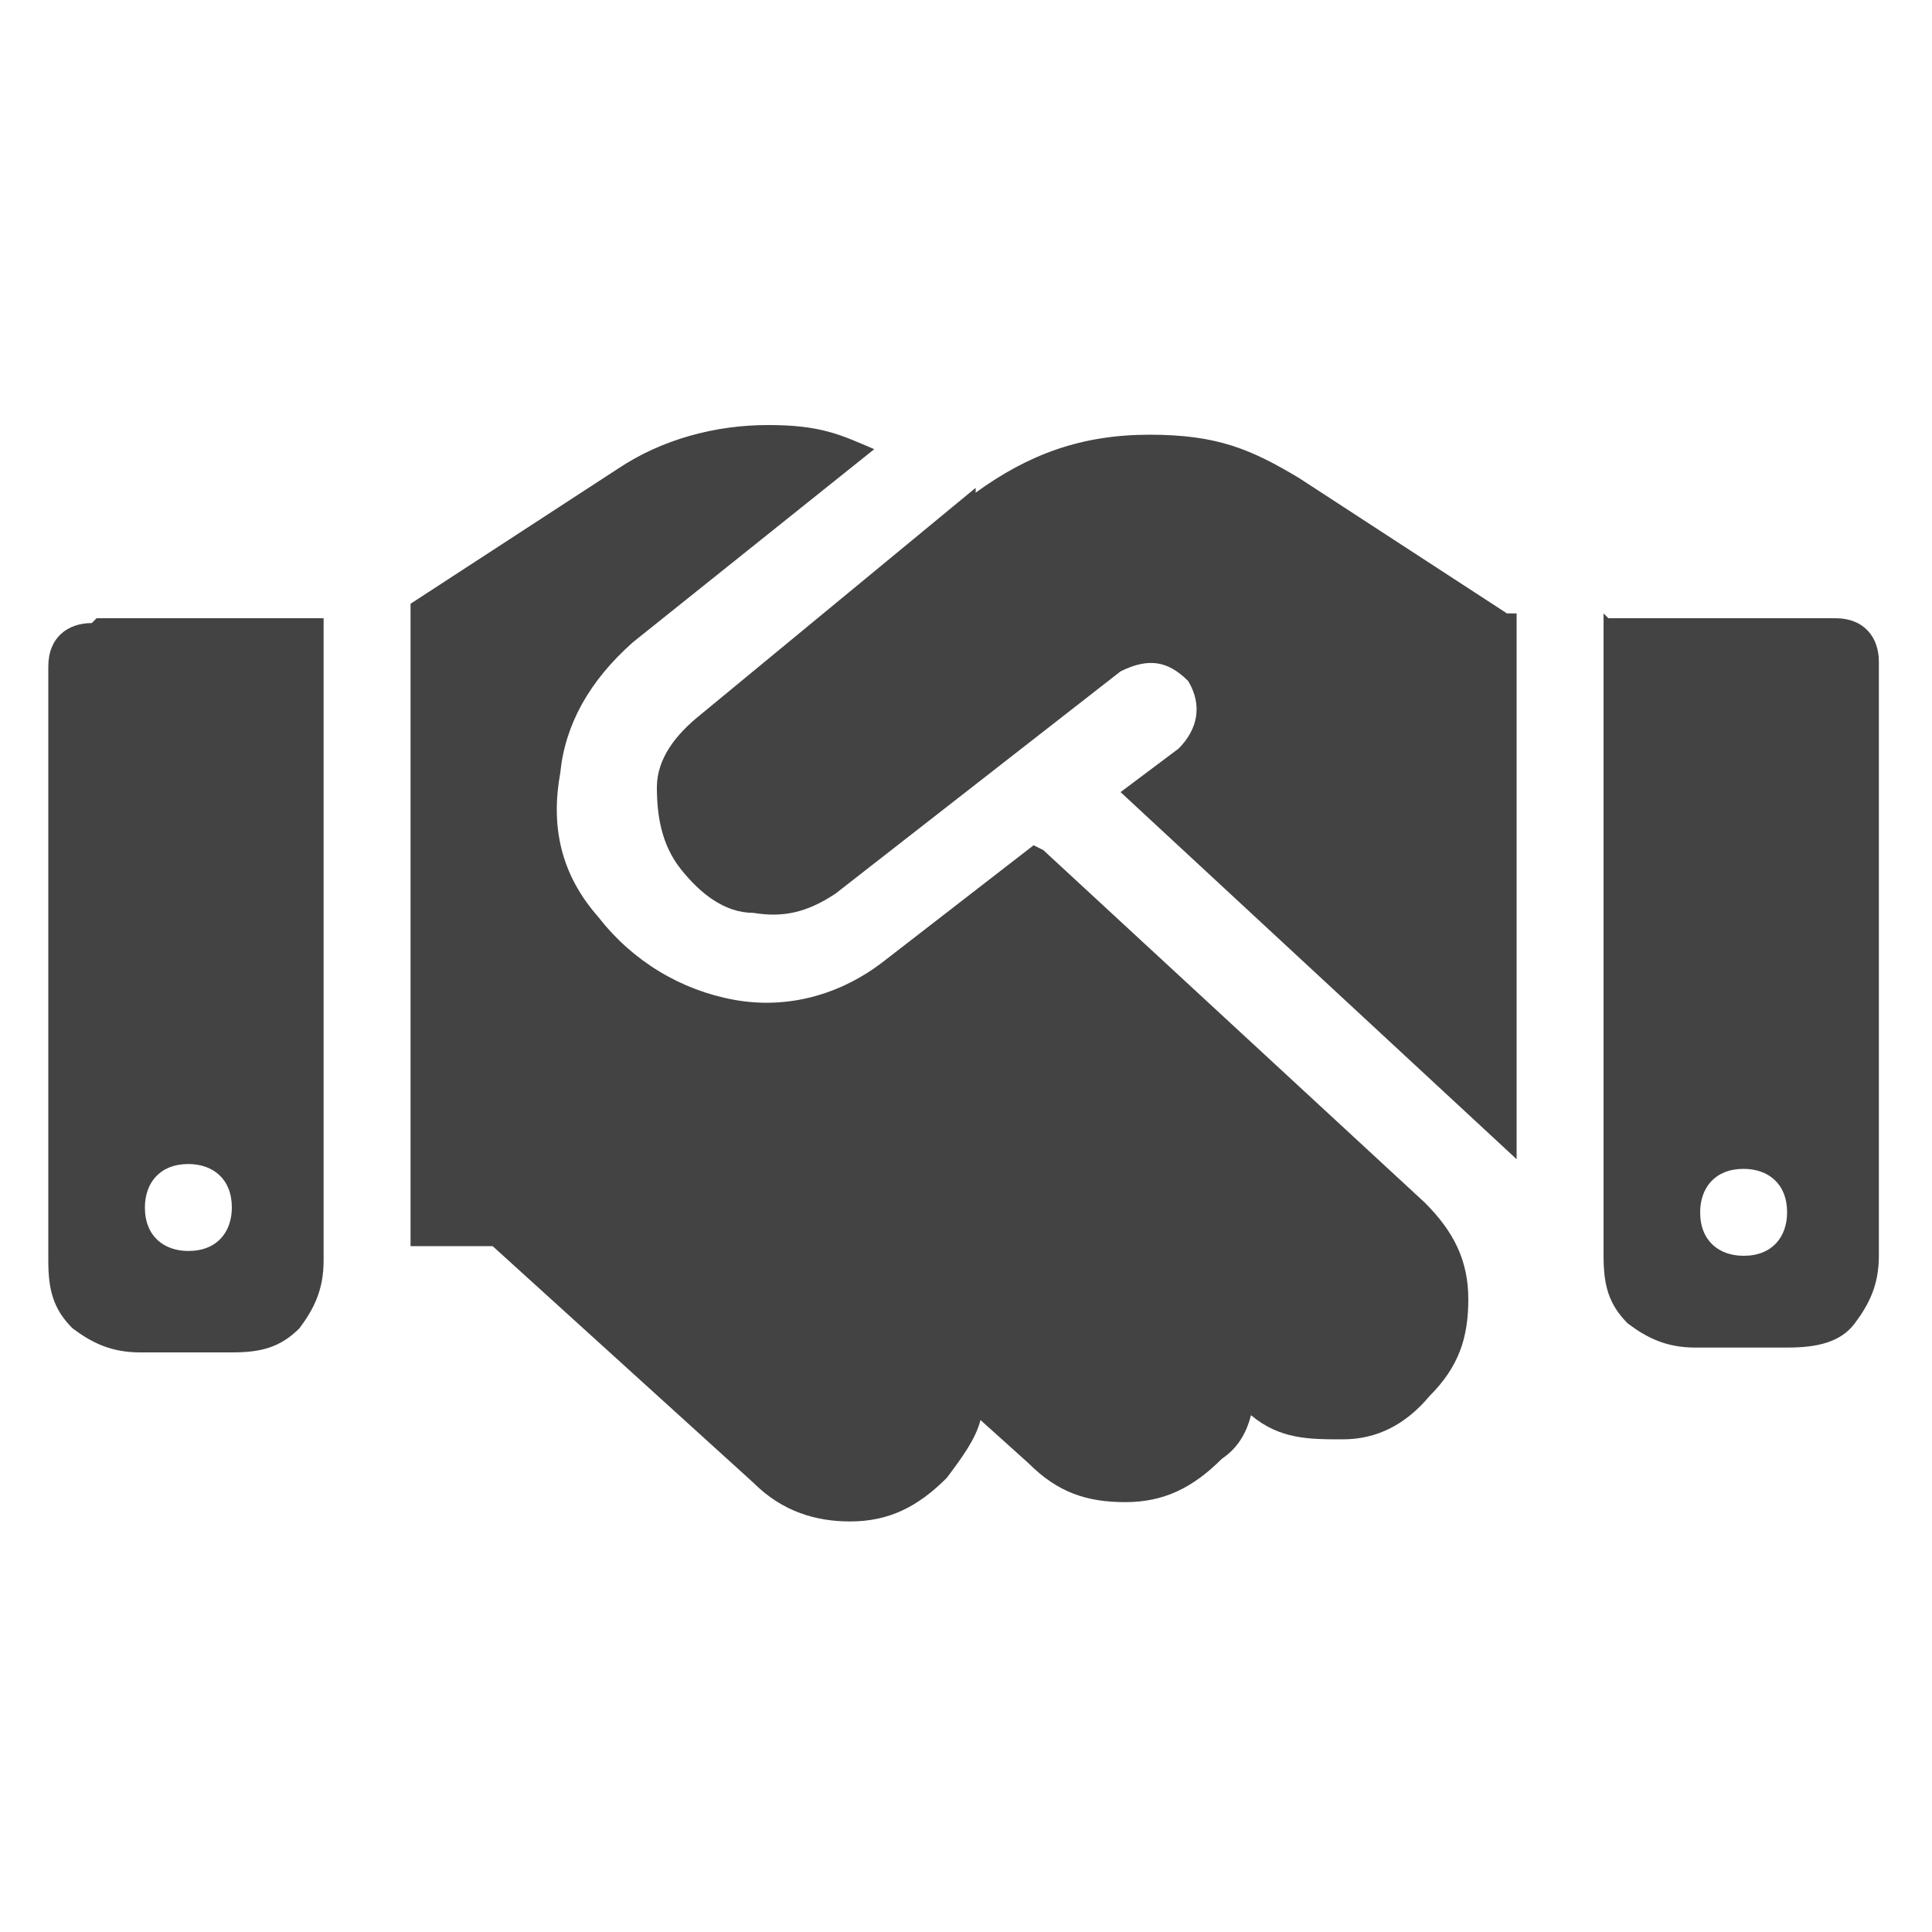 <?xml version="1.0" encoding="UTF-8"?>
<svg id="Capa_1" xmlns="http://www.w3.org/2000/svg" version="1.1" viewBox="0 0 40 40">
  <!-- Generator: Adobe Illustrator 29.1.0, SVG Export Plug-In . SVG Version: 2.1.0 Build 142)  -->
  <defs>
    <style>
      .st0 {
        isolation: isolate;
      }

      .st1 {
        fill: #434343;
      }
    </style>
  </defs>
  <g class="st0">
    <g class="st0">
      <path class="st1" d="M2,12.8h4.7v13.3c0,.6-.2,1-.5,1.4-.4.4-.8.5-1.4.5h-1.9c-.6,0-1-.2-1.4-.5-.4-.4-.5-.8-.5-1.4v-12.3c0-.6.4-.9.9-.9ZM3.9,24.1c-.6,0-.9.4-.9.9,0,.6.4.9.9.9.6,0,.9-.4.9-.9,0-.6-.4-.9-.9-.9ZM21.6,17.6l7.9,7.3c.6.6.9,1.2.9,2,0,.8-.2,1.4-.8,2-.5.6-1.1.9-1.8.9-.7,0-1.3,0-1.9-.5-.1.4-.3.7-.6.9-.6.6-1.2.9-2,.9-.8,0-1.4-.2-2-.8l-1-.9c-.1.4-.4.8-.7,1.2-.6.6-1.2.9-2,.9-.7,0-1.4-.2-2-.8l-5.4-4.9h-1.7v-13.3l4.3-2.8c.9-.6,2-.9,3.1-.9s1.5.2,2.2.5l-5,4c-.9.8-1.4,1.7-1.5,2.7-.2,1.1,0,2.1.8,3,.7.9,1.7,1.5,2.8,1.7,1.1.2,2.2-.1,3.1-.8l3.1-2.4-3.1,2.4,3.1-2.4ZM20.2,10.2c1.1-.8,2.2-1.2,3.6-1.2s2.1.3,3.1.9l4.3,2.8h.2c0,.1,0,.1,0,.1v11.2l-8.2-7.6,1.2-.9c.4-.4.5-.9.2-1.4-.4-.4-.8-.5-1.4-.2l-5.9,4.6c-.6.4-1.1.5-1.7.4-.6,0-1.1-.4-1.5-.9-.4-.5-.5-1.1-.5-1.7,0-.6.4-1.1.9-1.5l5.7-4.7-5.7,4.7,5.7-4.7ZM33.3,12.8h4.7c.6,0,.9.4.9.9v12.3c0,.6-.2,1-.5,1.4s-.8.5-1.4.5h-1.9c-.6,0-1-.2-1.4-.5-.4-.4-.5-.8-.5-1.4v-13.3,13.3-13.3ZM35.2,25.1c0,.6.4.9.9.9.6,0,.9-.4.9-.9,0-.6-.4-.9-.9-.9-.6,0-.9.4-.9.9Z"/>
    </g>
  </g>
</svg>